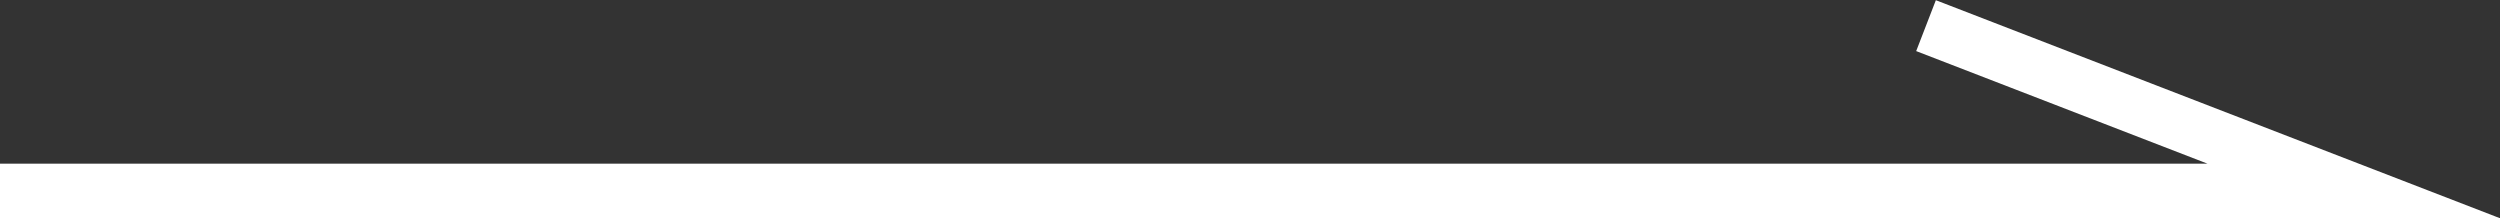 <?xml version="1.0" encoding="UTF-8"?><svg id="_レイヤー_2" xmlns="http://www.w3.org/2000/svg" viewBox="0 0 45.82 4"><rect x="0" y="0" width="45.82" height="4" fill="#333333" stroke="none"/><defs><style>.cls-1{fill:none;stroke:#fff;stroke-miterlimit:10;}</style></defs><g id="_メイン"><polyline class="cls-1" points="0 3.5 43.14 3.5 35.3 .47"/></g></svg>